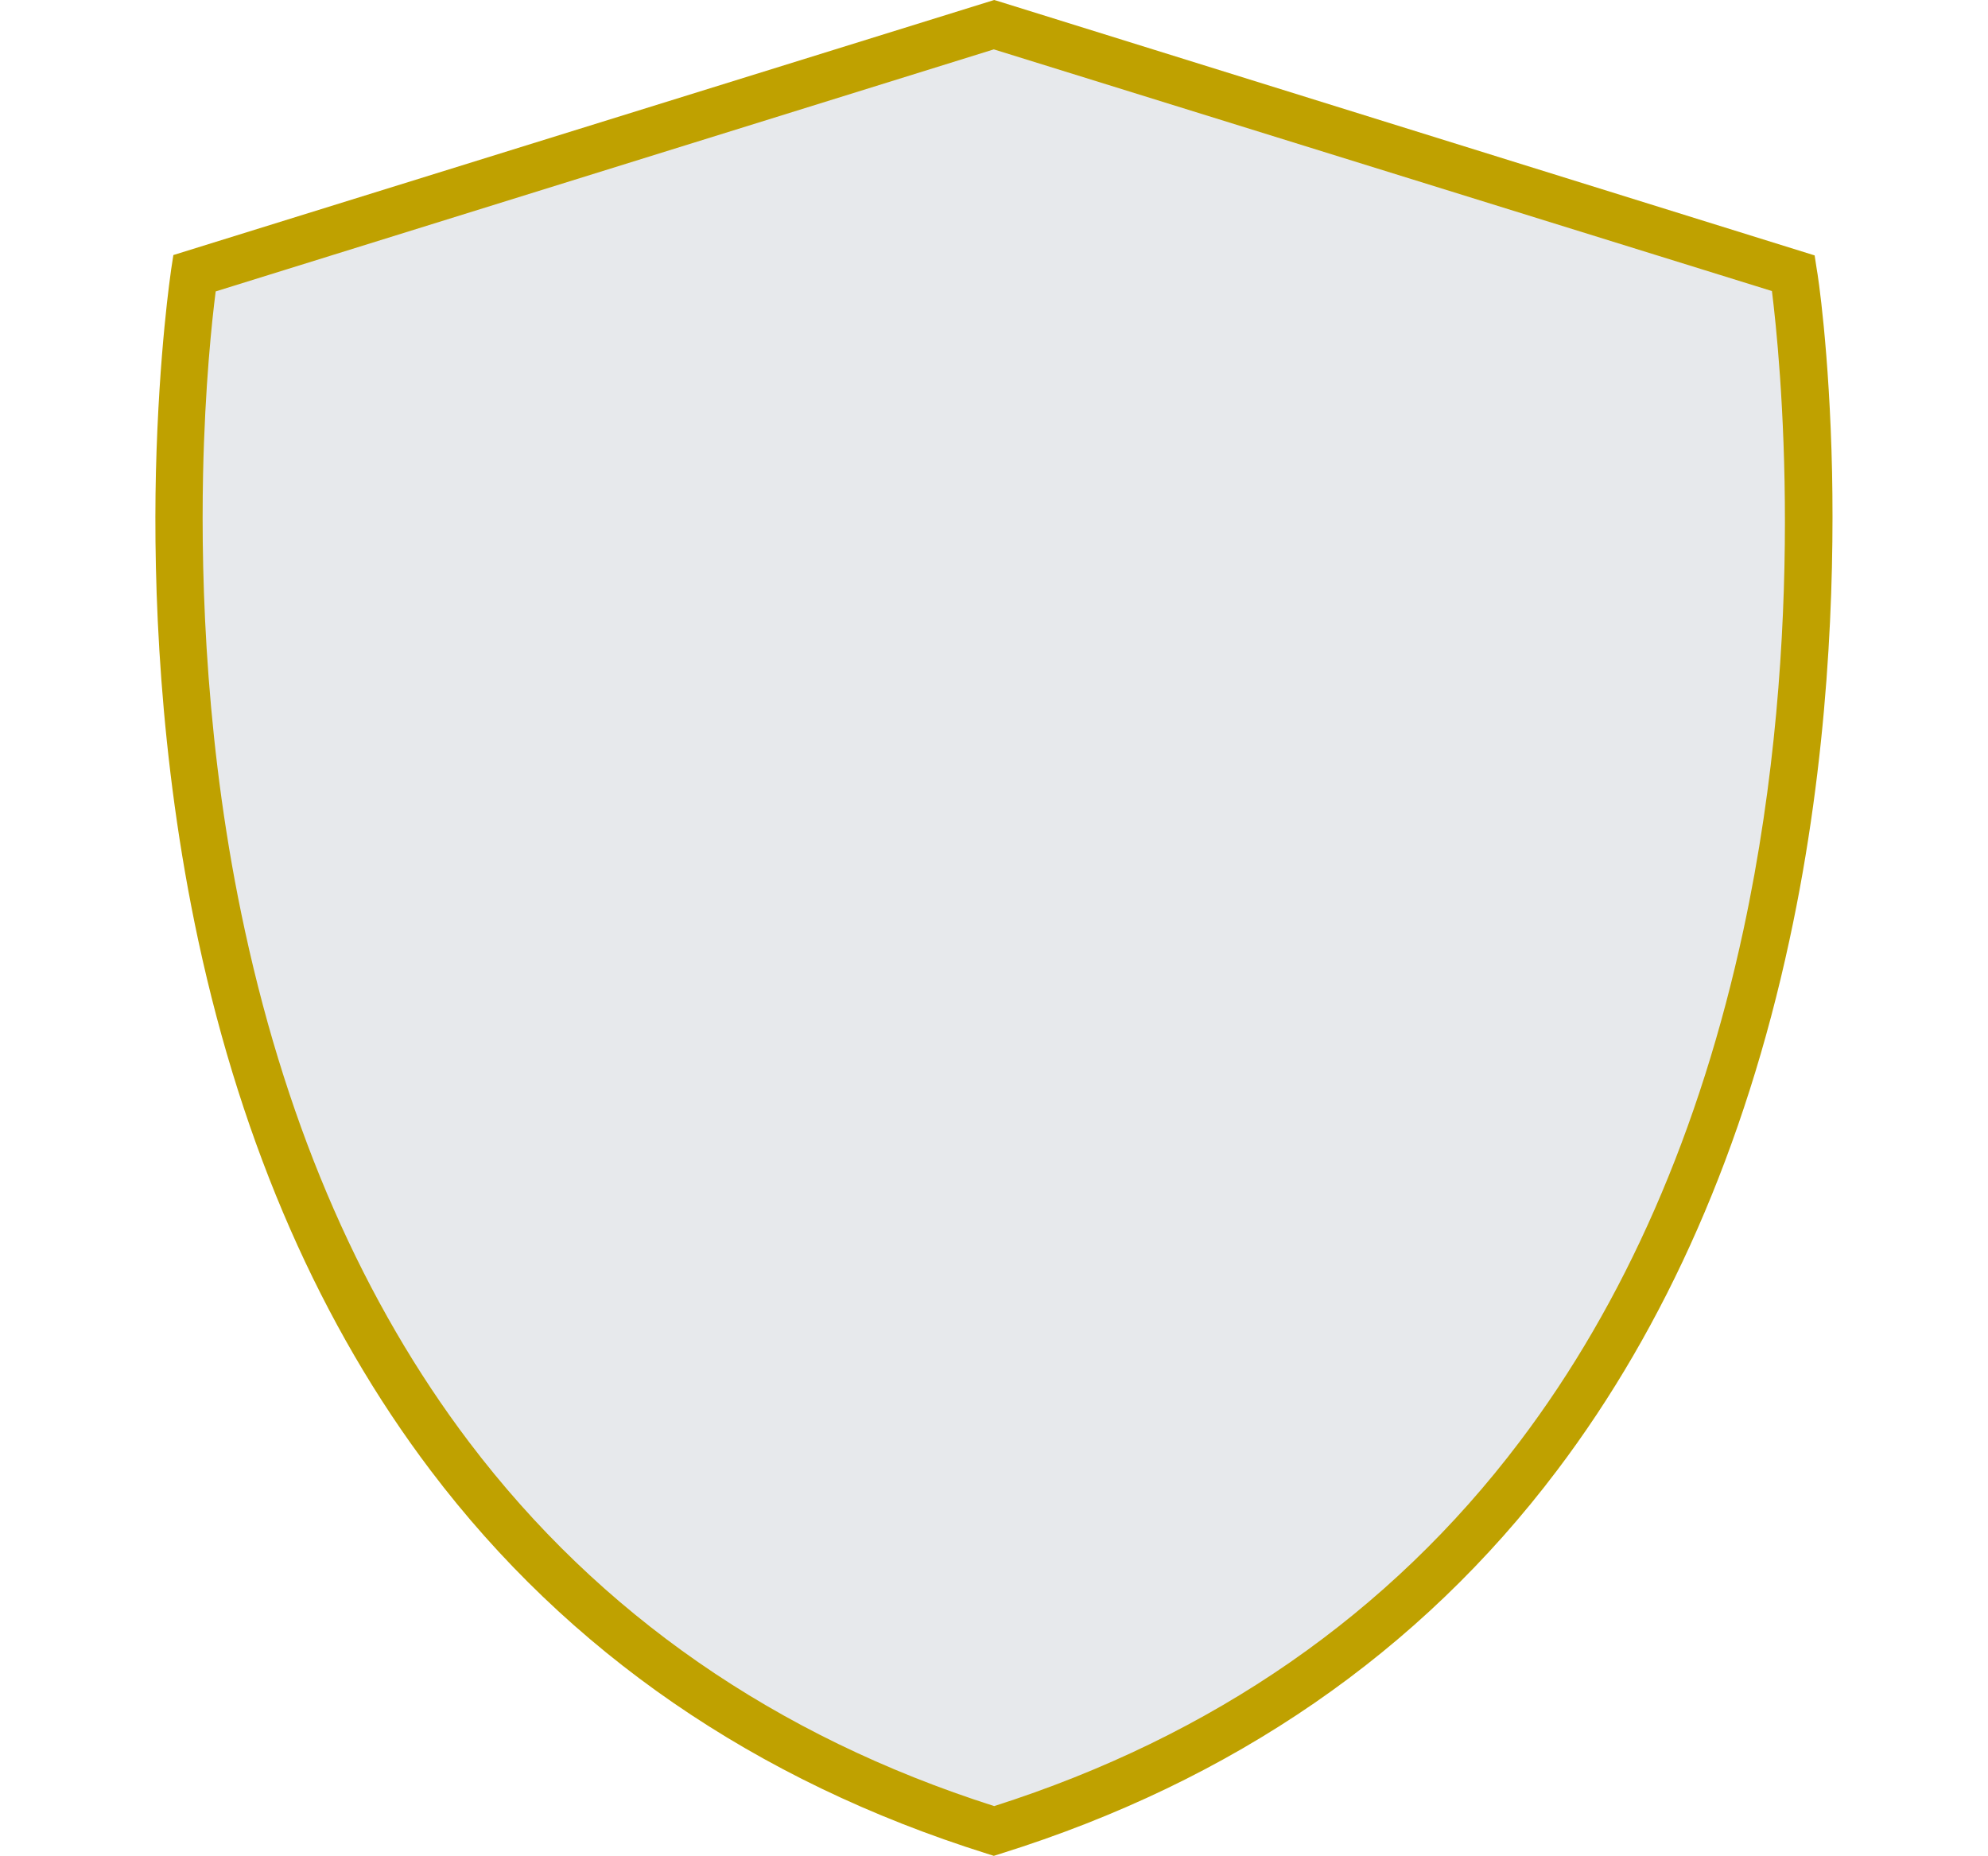 <?xml version="1.0" encoding="UTF-8" standalone="no"?><svg xmlns="http://www.w3.org/2000/svg" xmlns:xlink="http://www.w3.org/1999/xlink" fill="#000000" height="499.9" preserveAspectRatio="xMidYMid meet" version="1" viewBox="-18.0 -0.7 535.5 499.9" width="535.5" zoomAndPan="magnify"><g><g><g id="change1_1"><path d="M465.1,72.9L249.7,6h0h0L34.4,72.9c0,0-52.4,335.9,215.3,419.7h0h0C517.5,408.8,465.1,72.9,465.1,72.9z" fill="#e7e9ec"/></g><g id="change2_2"><path d="M249.7,493.6l-0.3-0.1c-61.3-19.2-110.8-53.2-147.1-101.3c-29.1-38.4-49.8-85.7-61.7-140.7 c-20.2-93.5-7.4-178-7.3-178.8l0.1-0.6L249.7,4.9L250,5L466,72.1l0.1,0.6c0.1,0.8,12.9,85.2-7.3,178.8 c-11.9,55-32.6,102.3-61.7,140.7c-36.3,48-85.8,82.1-147.1,101.3L249.7,493.6z M35.3,73.7c-1.1,7.8-11.8,88.5,7.4,177.5 c11.8,54.7,32.4,101.8,61.3,139.9c36,47.6,85.1,81.4,145.8,100.4c60.7-19.1,109.8-52.9,145.8-100.5c28.9-38.2,49.5-85.3,61.3-140 c19.2-89,8.5-169.7,7.4-177.5L249.7,7L35.3,73.7z" fill="#bfa100"/></g></g></g><g id="change2_1"><path d="M475.5,126.6c-0.7-32.9-3.9-53.8-4.1-54.6l-0.6-3.9L250.5-0.5l-0.7-0.2L28.7,68l-0.6,3.9 c-0.1,0.9-3.3,21.9-4.1,54.6c-0.7,30.3,0.8,76.7,11.4,126.1c12,55.8,33.1,103.8,62.6,142.8c37,48.9,87.4,83.6,149.8,103.2l1.9,0.6 l1.9-0.6c62.4-19.5,112.8-54.2,149.8-103.2c29.5-39,50.6-87.1,62.6-142.8C474.7,203.3,476.1,156.8,475.5,126.6z M249.7,12.6 l209.6,65.1c2.2,17.7,9.7,91.4-7.7,172.2c-11.6,53.9-31.9,100.3-60.3,137.8c-35,46.3-82.6,79.3-141.5,98.1 c-58.9-18.8-106.4-51.8-141.4-98c-28.4-37.5-48.7-83.8-60.4-137.7C37.5,202,36.1,156.7,36.7,127.1c0.5-23.9,2.4-41.5,3.4-49.3 L249.7,12.6z" fill="#bfa100"/></g></svg>